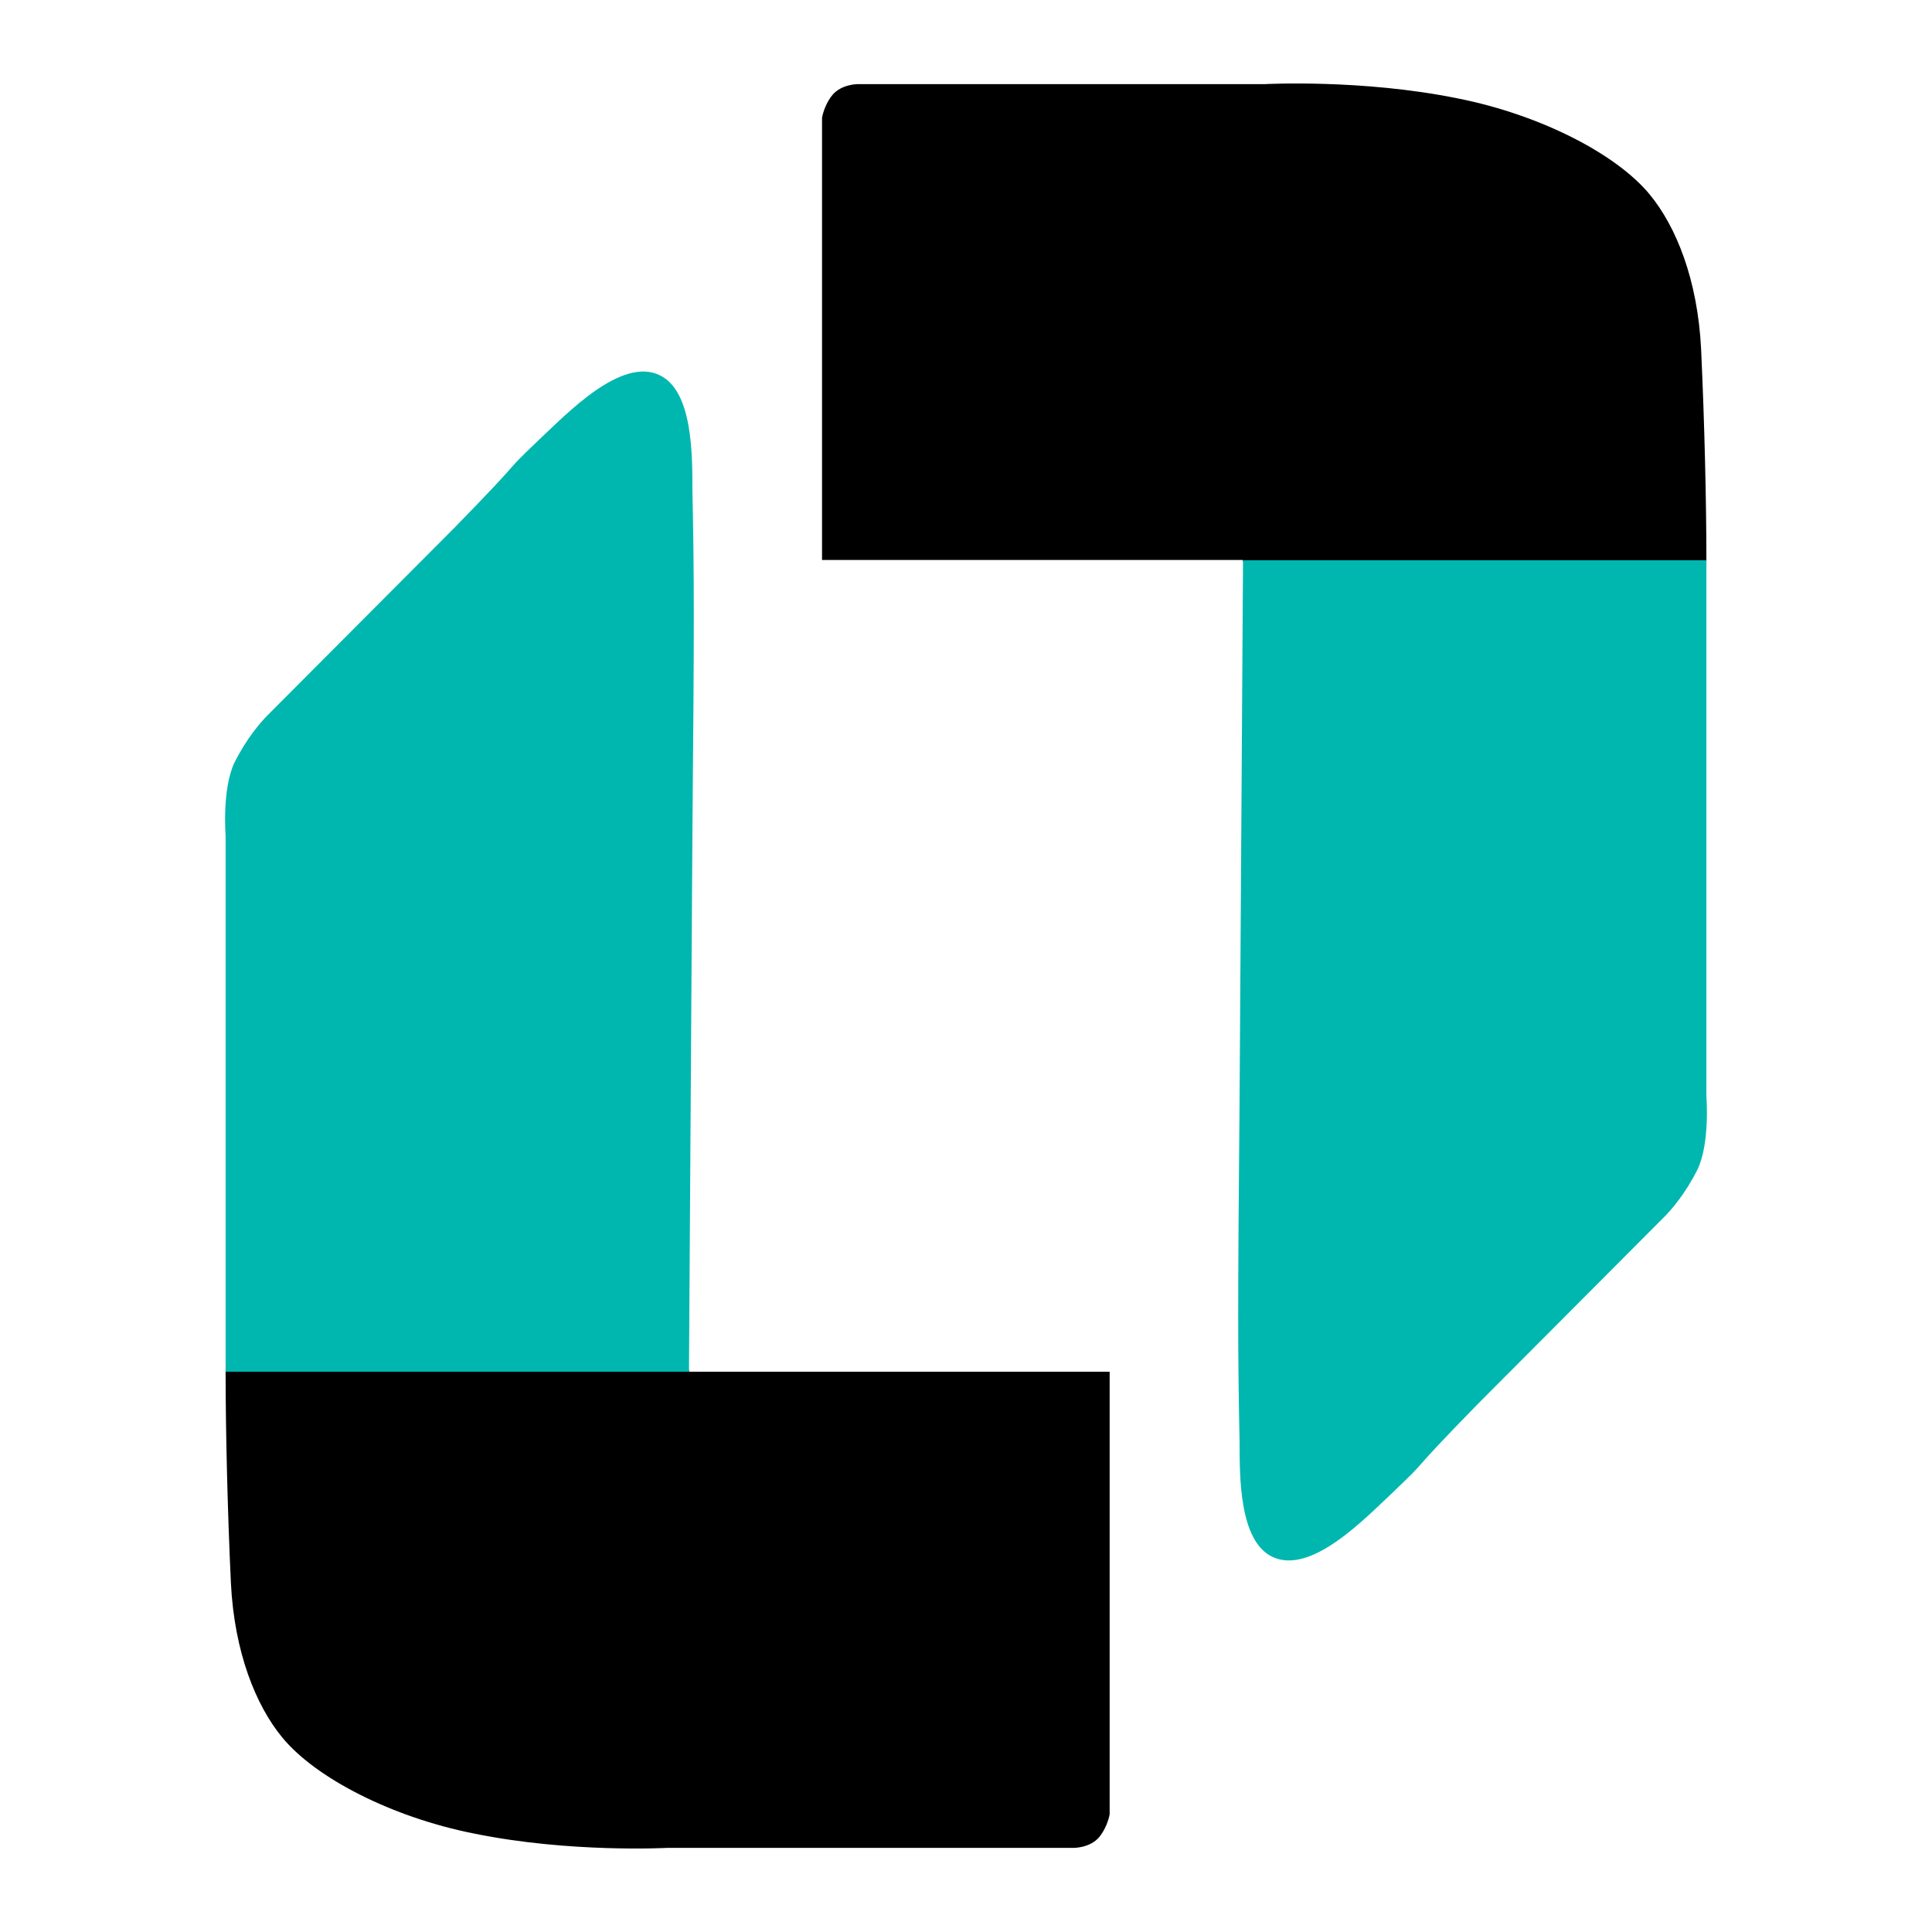 <?xml version="1.0" encoding="utf-8"?>
<!-- Generator: Adobe Illustrator 27.9.0, SVG Export Plug-In . SVG Version: 6.00 Build 0)  -->
<svg version="1.1" id="Layer_1" xmlns="http://www.w3.org/2000/svg" xmlns:xlink="http://www.w3.org/1999/xlink" x="0px" y="0px"
	 viewBox="0 0 620 620" style="enable-background:new 0 0 620 620;" xml:space="preserve">
<style type="text/css">
	.st0{fill-rule:evenodd;clip-rule:evenodd;}
	.st1{fill-rule:evenodd;clip-rule:evenodd;fill:#00B7B0;}
</style>
<g>
	<path class="st0" d="M547.6,179.8c0-18.2-0.6-44.4-1.7-67.8c-1.1-22.2-8-39.3-16.5-49.6c-10.8-13.1-35.3-25.6-61.5-30.8
		c-30.8-6.3-62.1-4.6-62.1-4.6H275.2c0,0-5.1,0-8,3.4c-2.8,3.4-3.4,7.4-3.4,7.4v141.9h135.1v0.6h148.7V179.8L547.6,179.8z"/>
	<path class="st0" d="M72.4,440.2c0,18.2,0.6,44.4,1.7,67.8c1.1,22.2,8,39.3,16.5,49.6c10.8,13.1,35.3,25.6,61.5,30.8
		c30.8,6.3,62.1,4.6,62.1,4.6h130.5c0,0,5.1,0,8-3.4c2.8-3.4,3.4-7.4,3.4-7.4v-142h-135v-0.6H72.4V440.2z"/>
	<path class="st1" d="M86,229.4c-2.3,2.3-6.8,7.4-10.8,15.4c-4,8.5-2.8,23.4-2.8,23.4V418v22.2h148.7l1.1-172.1
		c0.6-67.2,0.6-82.6,0-111.1c0-11.4,0-31.3-10.3-36.5c-12.5-6.3-30.2,12.5-38.8,20.5c-13.7,13.1-2.3,2.8-27.4,28.5"/>
	<path class="st1" d="M534,390.6c2.3-2.3,6.8-7.4,10.8-15.4c4-8.5,2.8-23.4,2.8-23.4V202v-22.2H398.9l-1.1,172.1
		c-0.6,67.2-0.6,82.6,0,111.1c0,11.4,0,31.3,10.3,36.5c12.5,6.3,30.2-12.5,38.8-20.5c13.7-13.1,2.3-2.8,27.4-28.5"/>
</g>
</svg>

